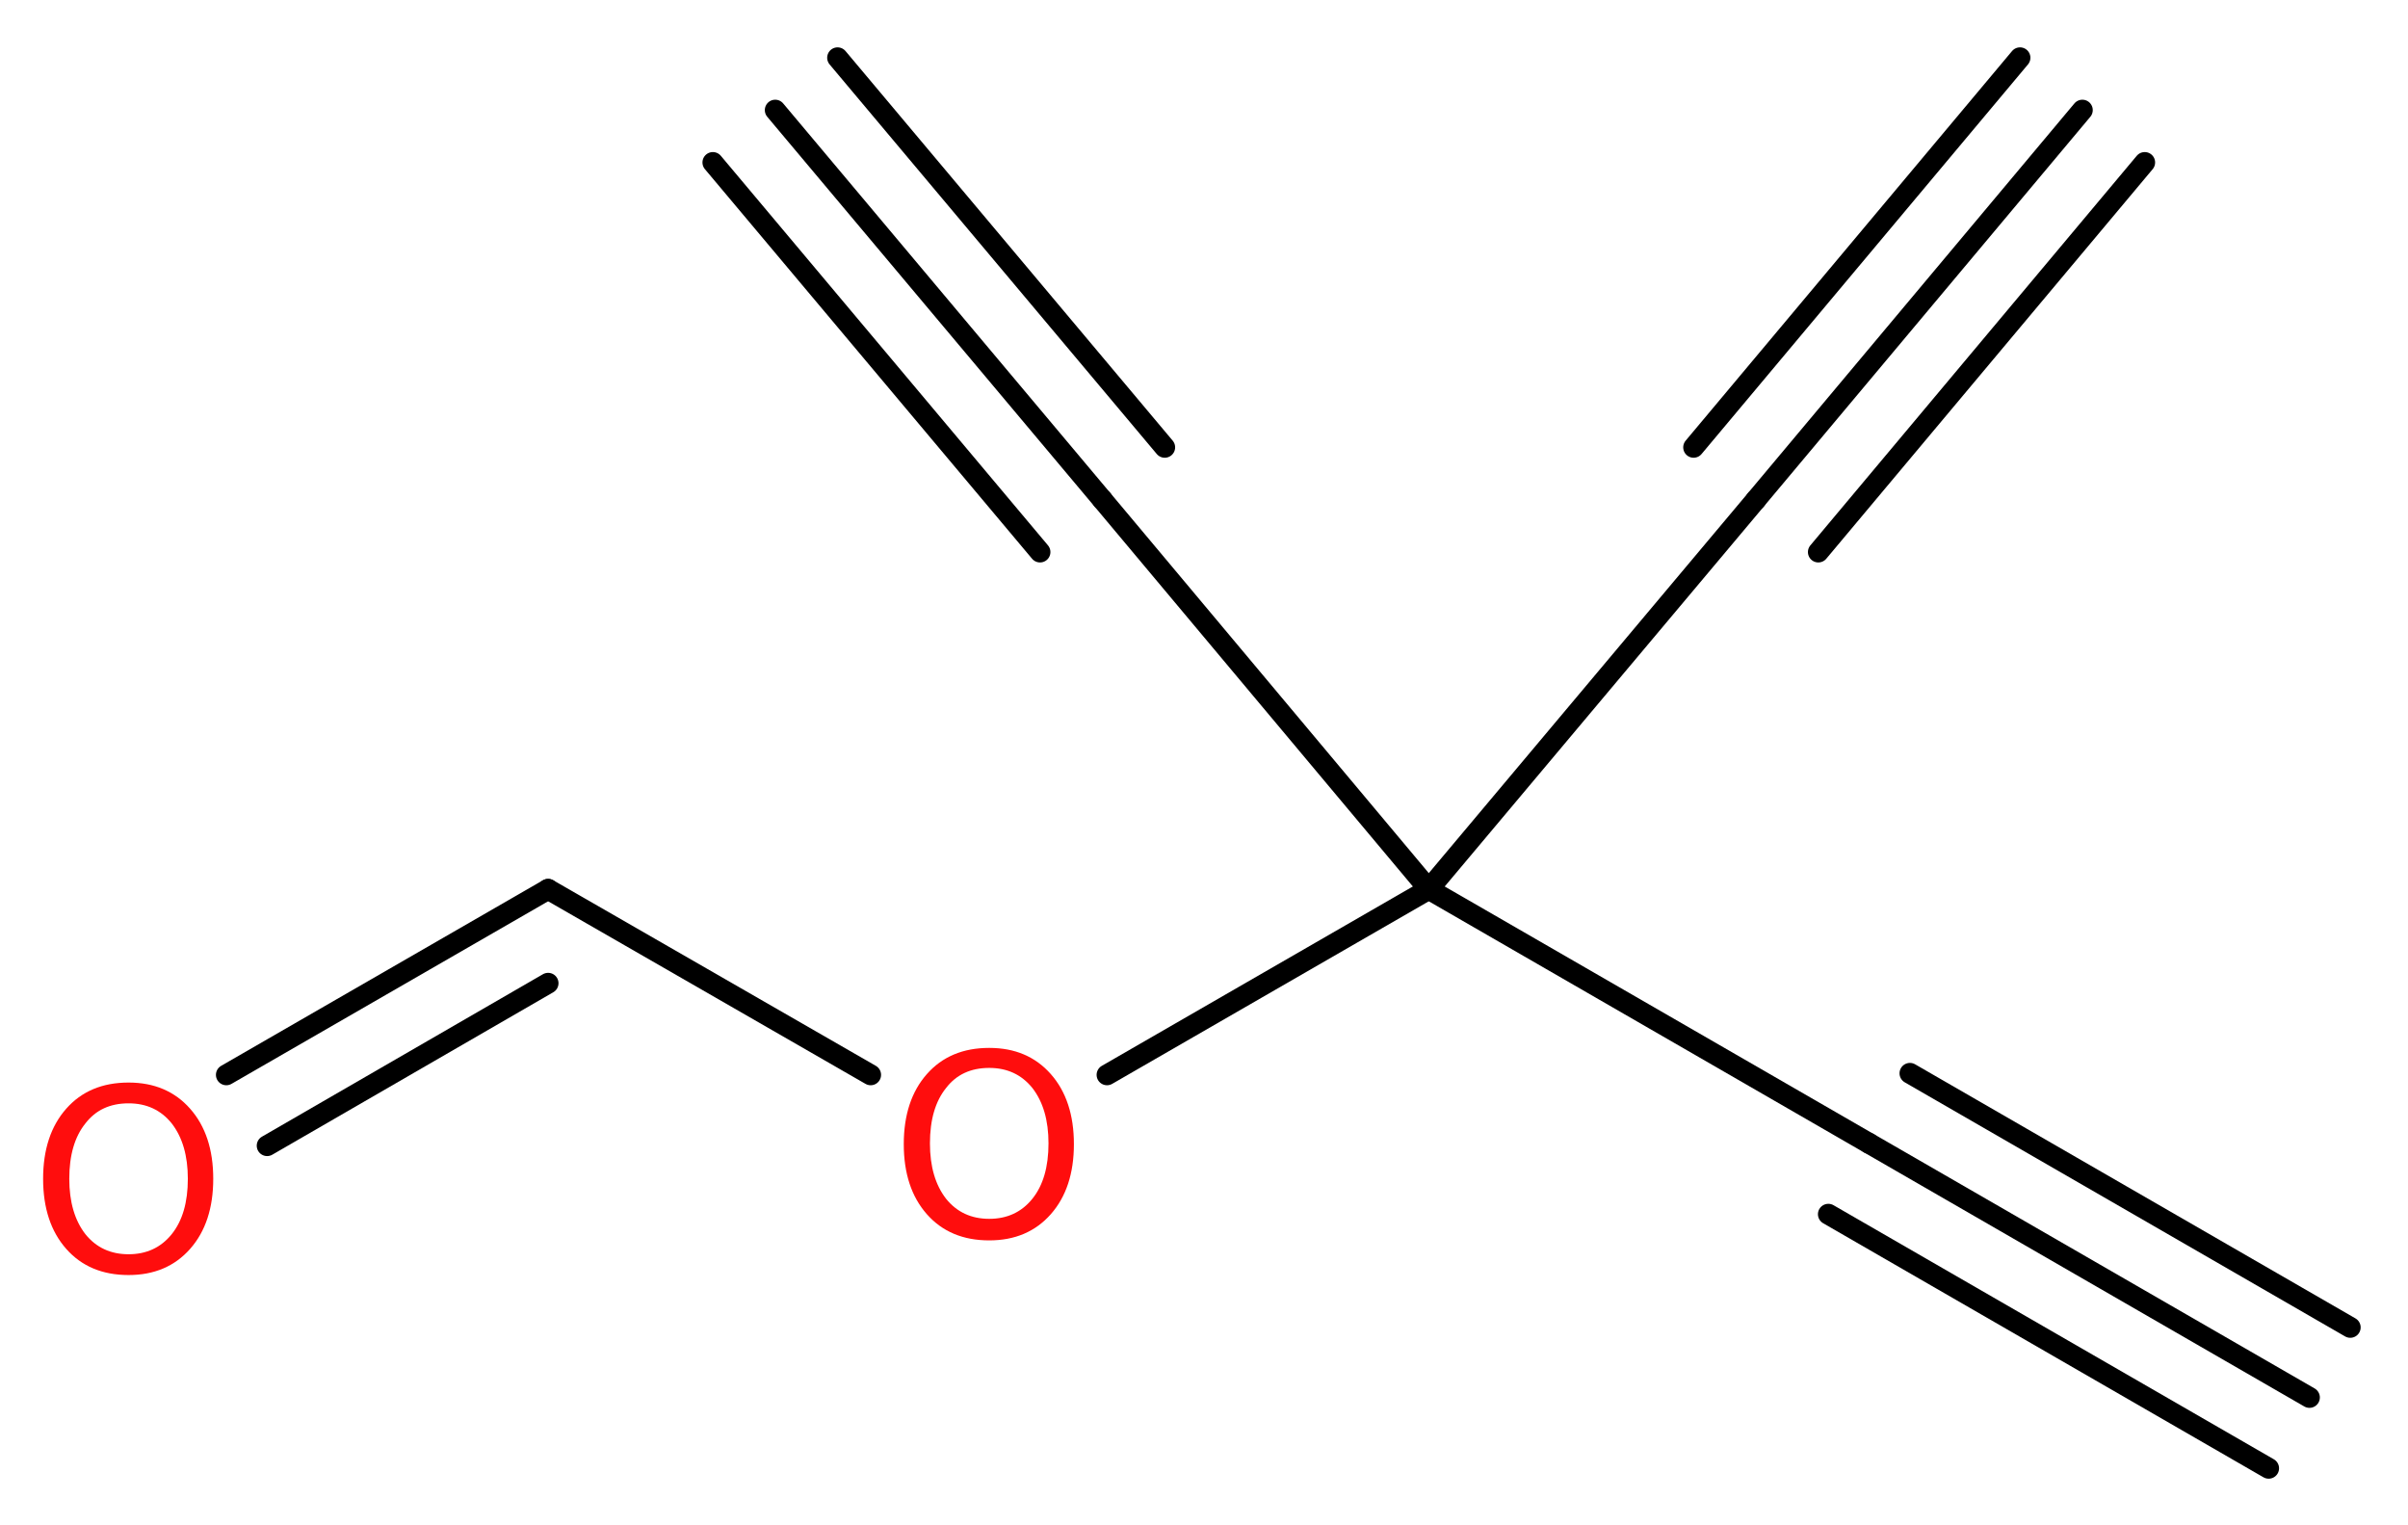 <?xml version='1.0' encoding='UTF-8'?>
<!DOCTYPE svg PUBLIC "-//W3C//DTD SVG 1.1//EN" "http://www.w3.org/Graphics/SVG/1.1/DTD/svg11.dtd">
<svg version='1.2' xmlns='http://www.w3.org/2000/svg' xmlns:xlink='http://www.w3.org/1999/xlink' width='31.28mm' height='19.81mm' viewBox='0 0 31.28 19.81'>
  <desc>Generated by the Chemistry Development Kit (http://github.com/cdk)</desc>
  <g stroke-linecap='round' stroke-linejoin='round' stroke='#000000' stroke-width='.27' fill='#FF0D0D'>
    <rect x='.0' y='.0' width='32.0' height='20.0' fill='#FFFFFF' stroke='none'/>
    <g id='mol1' class='mol'>
      <g id='mol1bnd1' class='bond'>
        <line x1='30.0' y1='18.15' x2='24.28' y2='14.85'/>
        <line x1='29.47' y1='19.07' x2='23.75' y2='15.77'/>
        <line x1='30.53' y1='17.24' x2='24.81' y2='13.94'/>
      </g>
      <line id='mol1bnd2' class='bond' x1='24.28' y1='14.85' x2='18.56' y2='11.55'/>
      <line id='mol1bnd3' class='bond' x1='18.56' y1='11.55' x2='22.81' y2='6.49'/>
      <g id='mol1bnd4' class='bond'>
        <line x1='22.81' y1='6.49' x2='27.05' y2='1.43'/>
        <line x1='22.0' y1='5.81' x2='26.24' y2='.75'/>
        <line x1='23.62' y1='7.17' x2='27.86' y2='2.11'/>
      </g>
      <line id='mol1bnd5' class='bond' x1='18.56' y1='11.55' x2='14.32' y2='6.49'/>
      <g id='mol1bnd6' class='bond'>
        <line x1='14.32' y1='6.49' x2='10.07' y2='1.43'/>
        <line x1='13.51' y1='7.17' x2='9.26' y2='2.11'/>
        <line x1='15.13' y1='5.81' x2='10.88' y2='.75'/>
      </g>
      <line id='mol1bnd7' class='bond' x1='18.56' y1='11.55' x2='14.38' y2='13.96'/>
      <line id='mol1bnd8' class='bond' x1='11.31' y1='13.96' x2='7.12' y2='11.55'/>
      <g id='mol1bnd9' class='bond'>
        <line x1='7.12' y1='11.55' x2='2.94' y2='13.96'/>
        <line x1='7.12' y1='12.77' x2='3.47' y2='14.88'/>
      </g>
      <path id='mol1atm8' class='atom' d='M12.85 13.87q-.36 .0 -.56 .26q-.21 .26 -.21 .72q.0 .45 .21 .72q.21 .26 .56 .26q.35 .0 .56 -.26q.21 -.26 .21 -.72q.0 -.45 -.21 -.72q-.21 -.26 -.56 -.26zM12.85 13.61q.5 .0 .8 .34q.3 .34 .3 .91q.0 .57 -.3 .91q-.3 .34 -.8 .34q-.51 .0 -.81 -.34q-.3 -.34 -.3 -.91q.0 -.57 .3 -.91q.3 -.34 .81 -.34z' stroke='none'/>
      <path id='mol1atm10' class='atom' d='M1.67 14.33q-.36 .0 -.56 .26q-.21 .26 -.21 .72q.0 .45 .21 .72q.21 .26 .56 .26q.35 .0 .56 -.26q.21 -.26 .21 -.72q.0 -.45 -.21 -.72q-.21 -.26 -.56 -.26zM1.67 14.06q.5 .0 .8 .34q.3 .34 .3 .91q.0 .57 -.3 .91q-.3 .34 -.8 .34q-.51 .0 -.81 -.34q-.3 -.34 -.3 -.91q.0 -.57 .3 -.91q.3 -.34 .81 -.34z' stroke='none'/>
    </g>
  </g>
</svg>
